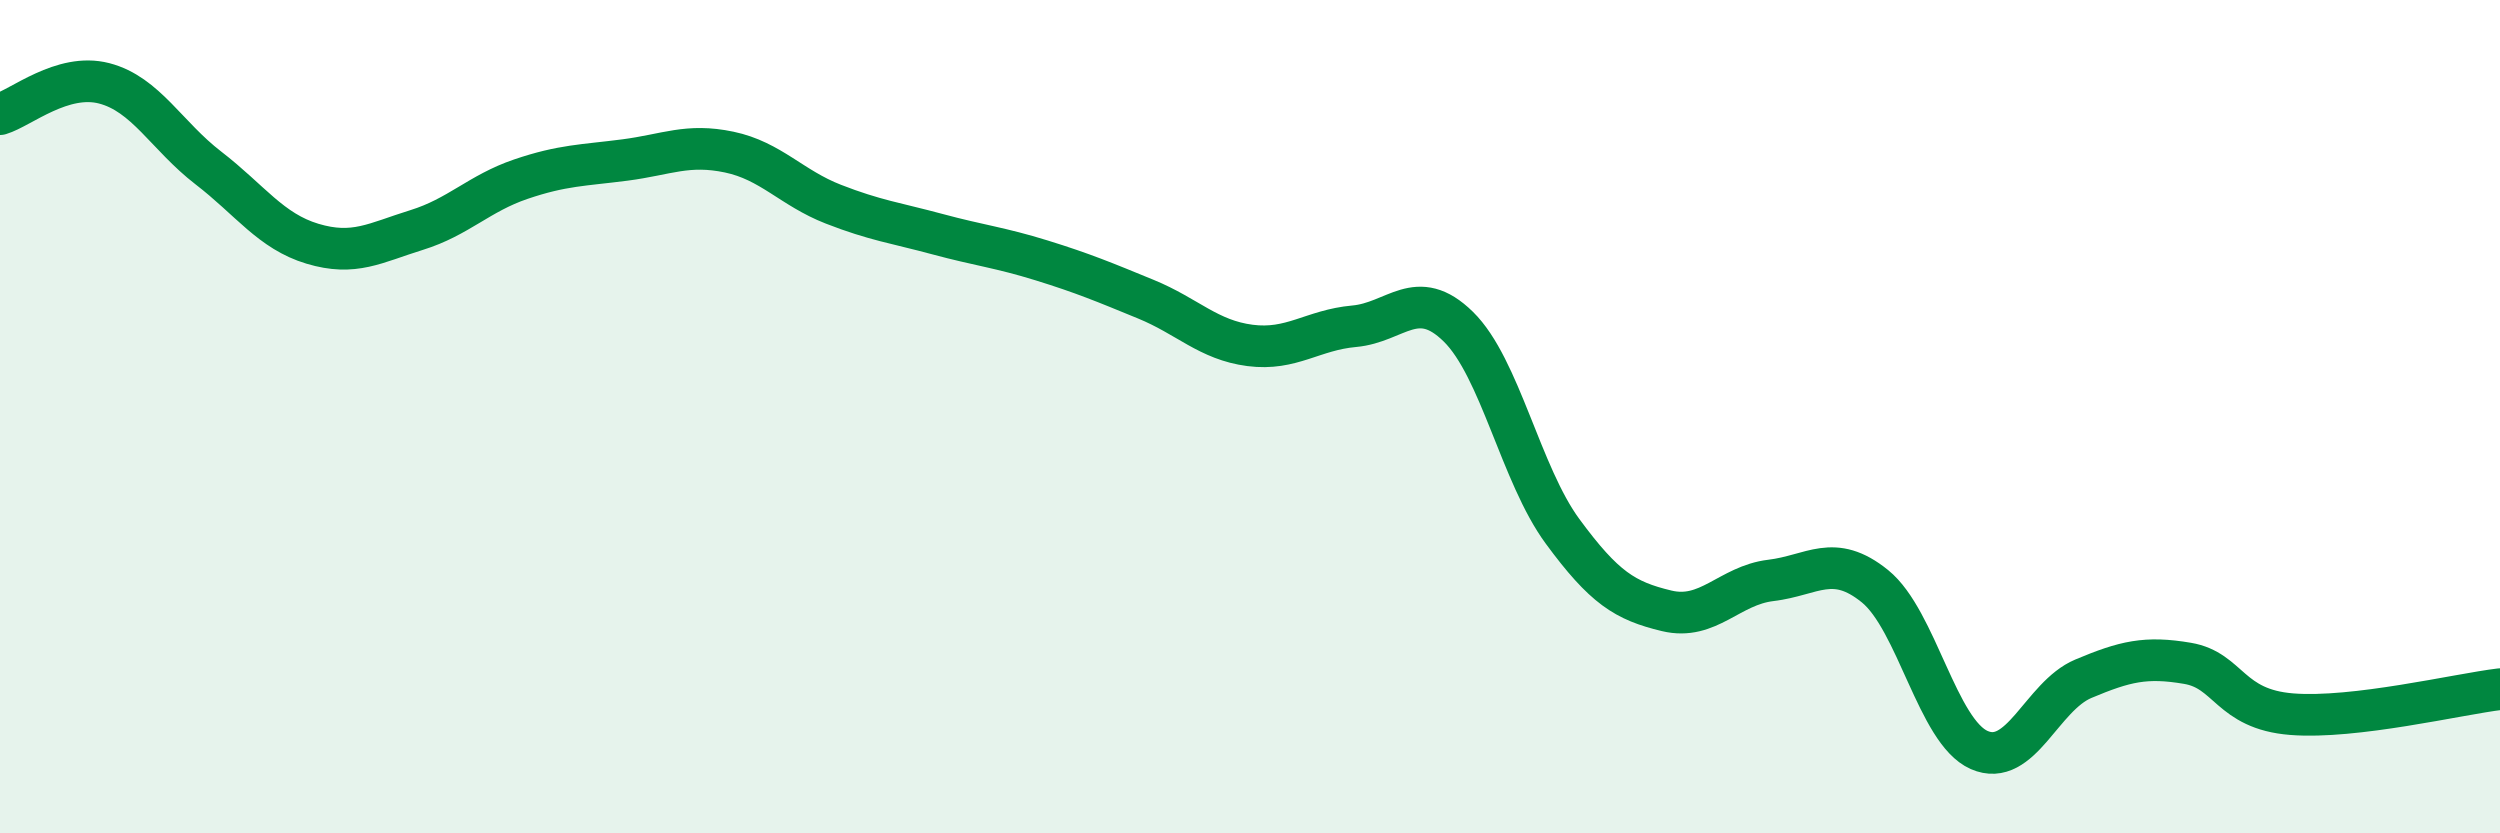 
    <svg width="60" height="20" viewBox="0 0 60 20" xmlns="http://www.w3.org/2000/svg">
      <path
        d="M 0,2.74 C 0.5,2.59 1.5,1.74 2.5,2 C 3.5,2.26 4,3.26 5,4.03 C 6,4.8 6.5,5.55 7.5,5.85 C 8.5,6.15 9,5.83 10,5.52 C 11,5.21 11.5,4.64 12.5,4.3 C 13.5,3.96 14,3.97 15,3.84 C 16,3.71 16.5,3.44 17.5,3.65 C 18.5,3.86 19,4.51 20,4.9 C 21,5.29 21.5,5.35 22.5,5.62 C 23.5,5.89 24,5.94 25,6.25 C 26,6.56 26.5,6.77 27.5,7.18 C 28.5,7.59 29,8.16 30,8.29 C 31,8.42 31.5,7.92 32.5,7.83 C 33.5,7.74 34,6.86 35,7.84 C 36,8.82 36.5,11.39 37.5,12.75 C 38.5,14.11 39,14.42 40,14.66 C 41,14.9 41.5,14.05 42.5,13.93 C 43.5,13.81 44,13.26 45,14.07 C 46,14.88 46.5,17.56 47.5,18 C 48.5,18.44 49,16.71 50,16.29 C 51,15.87 51.5,15.75 52.5,15.92 C 53.5,16.09 53.5,17.02 55,17.14 C 56.5,17.26 59,16.66 60,16.54L60 20L0 20Z"
        fill="#008740"
        opacity="0.1"
        stroke-linecap="round"
        stroke-linejoin="round"
      />
      <path
        d="M 0,2.74 C 0.5,2.59 1.5,1.74 2.5,2 C 3.5,2.26 4,3.26 5,4.03 C 6,4.8 6.5,5.55 7.5,5.85 C 8.5,6.15 9,5.83 10,5.52 C 11,5.21 11.5,4.64 12.5,4.3 C 13.5,3.96 14,3.97 15,3.84 C 16,3.71 16.5,3.44 17.5,3.65 C 18.5,3.86 19,4.51 20,4.9 C 21,5.29 21.5,5.35 22.5,5.62 C 23.5,5.89 24,5.94 25,6.25 C 26,6.56 26.5,6.77 27.5,7.18 C 28.5,7.59 29,8.16 30,8.29 C 31,8.42 31.5,7.92 32.5,7.83 C 33.5,7.74 34,6.86 35,7.84 C 36,8.82 36.5,11.39 37.5,12.75 C 38.5,14.11 39,14.42 40,14.66 C 41,14.9 41.5,14.05 42.5,13.93 C 43.5,13.81 44,13.26 45,14.07 C 46,14.88 46.5,17.56 47.5,18 C 48.5,18.44 49,16.71 50,16.29 C 51,15.87 51.5,15.75 52.5,15.92 C 53.5,16.09 53.5,17.02 55,17.14 C 56.5,17.26 59,16.66 60,16.54"
        stroke="#008740"
        stroke-width="1"
        fill="none"
        stroke-linecap="round"
        stroke-linejoin="round"
      />
    </svg>
  